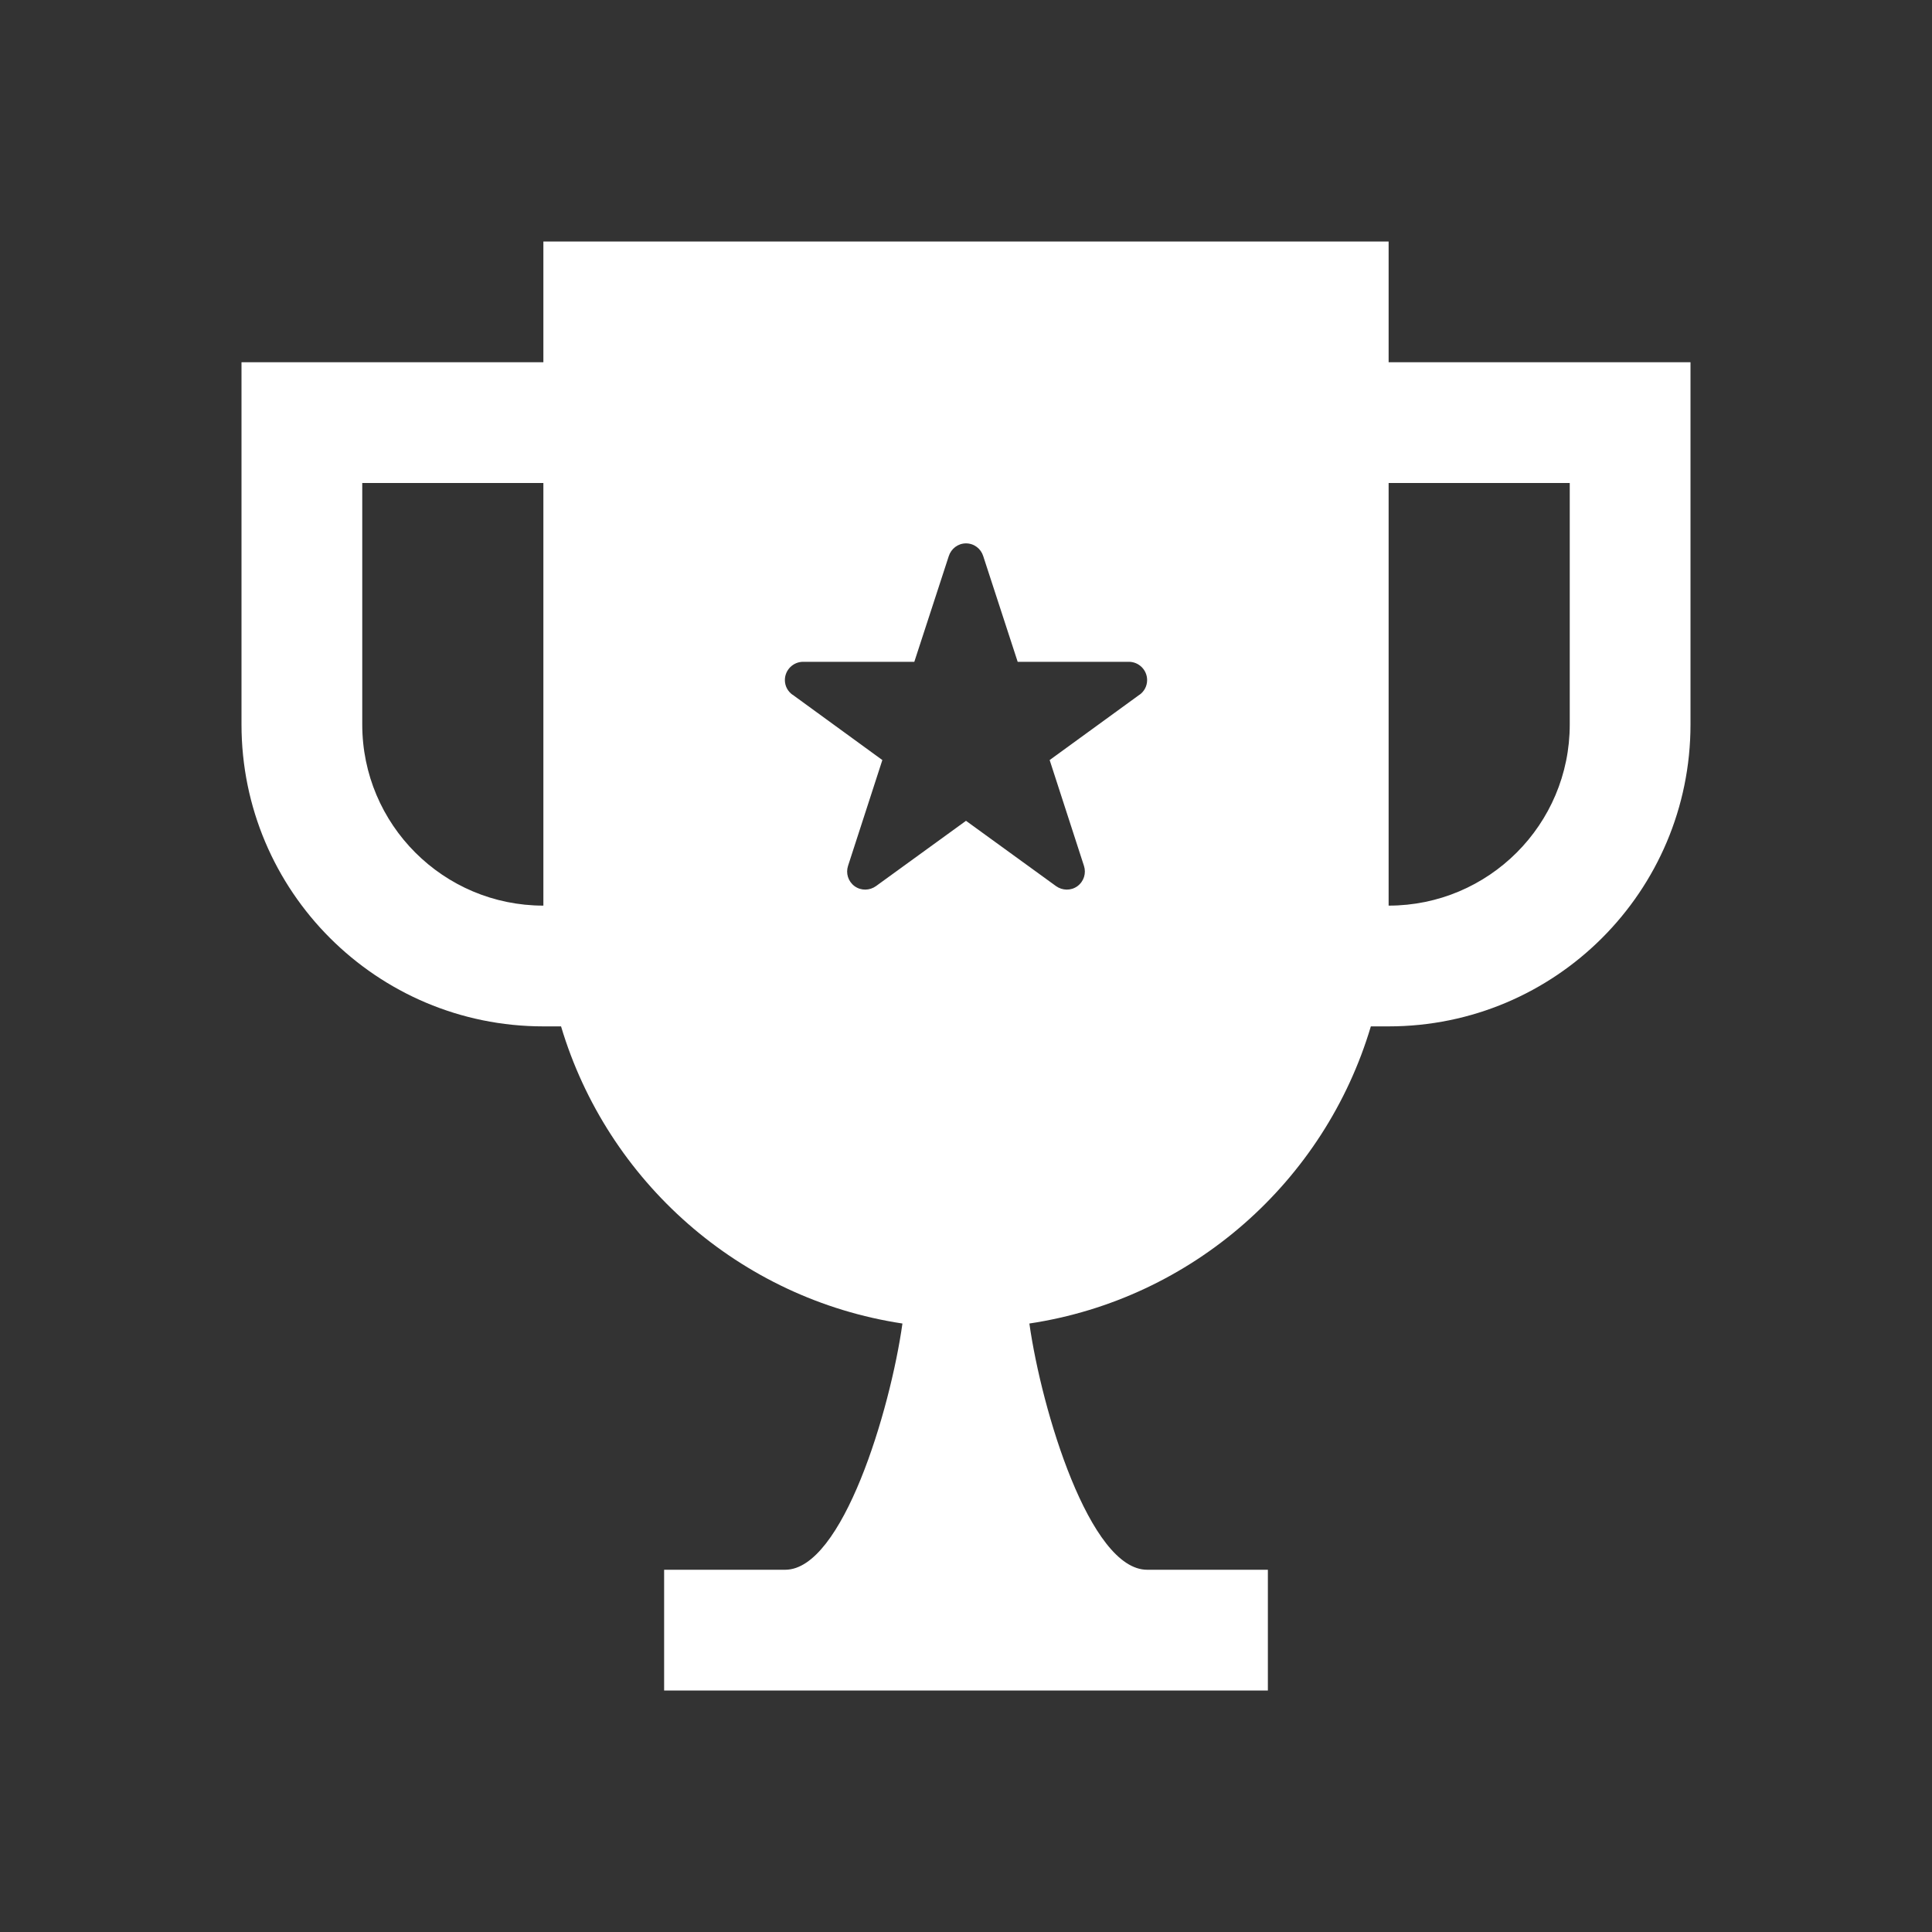 <svg width="20" height="20" viewBox="0 0 20 20" fill="none" xmlns="http://www.w3.org/2000/svg">
<rect x="0" y="0" width="20" height="20" fill="#333333" stroke="none"/>
<path fill-rule="evenodd" clip-rule="evenodd" d="M14.375 3.75V2.5H5.625V3.75H2.5V7.5C2.5 9.226 3.9 10.625 5.625 10.625H5.808C6.286 12.228 7.656 13.446 9.342 13.701C9.216 14.599 8.721 16.247 8.13 16.25H6.875V17.5H13.125V16.25H11.875C11.281 16.25 10.783 14.601 10.656 13.701C12.344 13.447 13.714 12.229 14.191 10.625H14.375C16.101 10.625 17.5 9.226 17.5 7.5V3.75H14.375ZM5.625 9.375C4.59 9.375 3.75 8.536 3.75 7.5V5H5.625V9.375ZM11.797 7.192V7.191L10.866 7.868L11.221 8.963C11.246 9.039 11.221 9.124 11.153 9.174C11.085 9.223 10.996 9.219 10.932 9.173L10 8.497L9.068 9.173C9.004 9.219 8.915 9.223 8.847 9.174C8.779 9.124 8.754 9.039 8.779 8.963L9.134 7.868L8.204 7.191V7.192C8.156 7.158 8.125 7.103 8.125 7.04C8.125 6.936 8.21 6.851 8.314 6.851H9.465L9.822 5.756C9.846 5.681 9.916 5.625 10 5.625C10.084 5.625 10.154 5.68 10.178 5.756L10.535 6.851L11.686 6.851C11.79 6.851 11.875 6.936 11.875 7.04C11.875 7.103 11.844 7.158 11.797 7.192ZM16.25 7.5C16.25 8.536 15.41 9.375 14.375 9.375V5H16.25V7.5Z" fill="white"/>
</svg>
